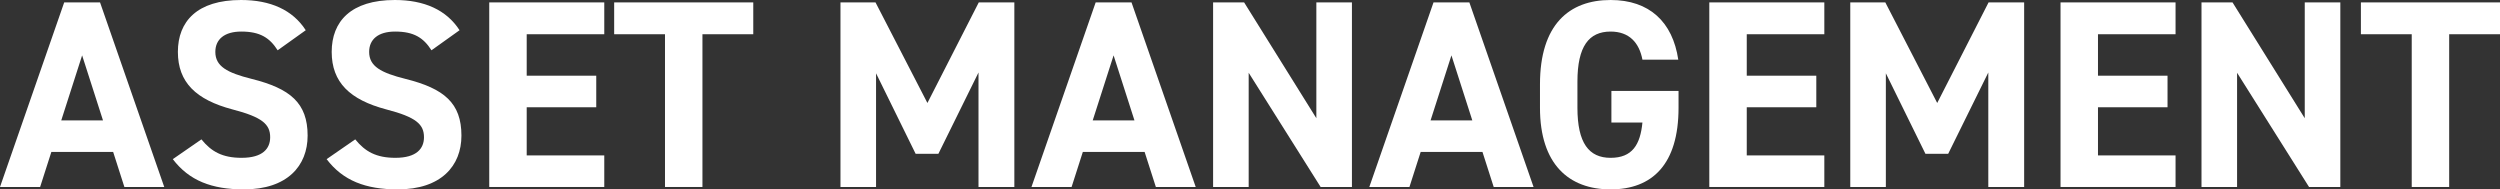 <?xml version="1.0" encoding="UTF-8"?>
<svg id="_レイヤー_2" data-name="レイヤー 2" xmlns="http://www.w3.org/2000/svg" viewBox="0 0 1028.05 77.88">
  <rect x="0" y="0" width="1028.05" height="77.88" fill="#333333" stroke="none"/>
  <defs>
    <style>
      .cls-1 {
        fill: #fff;
      }
    </style>
  </defs>
  <g id="_背景" data-name="背景">
    <g>
      <path class="cls-1" d="M0,76.89L26.4.99h14.74l26.4,75.9h-16.39l-4.62-14.41h-25.41l-4.62,14.41H0ZM25.19,49.5h17.16l-8.58-26.73-8.58,26.73Z"/>
      <path class="cls-1" d="M114.18,20.68c-3.3-5.17-7.26-7.7-14.96-7.7-6.93,0-10.67,3.19-10.67,8.36,0,5.94,4.84,8.58,14.96,11.11,15.84,3.96,22.99,9.9,22.99,23.32,0,12.43-8.36,22.11-26.18,22.11-13.31,0-22.55-3.63-29.26-12.43l11.77-8.14c4.07,5.06,8.69,7.59,16.5,7.59,8.8,0,11.77-3.85,11.77-8.47,0-5.28-3.19-8.25-15.51-11.44-14.96-3.96-22.44-11.11-22.44-23.65S81.07,0,99.11,0c12.1,0,21.23,4.07,26.62,12.43l-11.55,8.25Z"/>
      <path class="cls-1" d="M177.43,20.68c-3.3-5.17-7.26-7.7-14.96-7.7-6.93,0-10.67,3.19-10.67,8.36,0,5.94,4.84,8.58,14.96,11.11,15.84,3.96,22.99,9.9,22.99,23.32,0,12.43-8.36,22.11-26.18,22.11-13.31,0-22.55-3.63-29.26-12.43l11.77-8.14c4.07,5.06,8.69,7.59,16.5,7.59,8.8,0,11.77-3.85,11.77-8.47,0-5.28-3.19-8.25-15.51-11.44-14.96-3.96-22.44-11.11-22.44-23.65S144.32,0,162.36,0c12.1,0,21.23,4.07,26.62,12.43l-11.55,8.25Z"/>
      <path class="cls-1" d="M248.49.99v13.09h-31.9v17.05h28.6v12.98h-28.6v19.8h31.9v12.98h-47.3V.99h47.3Z"/>
      <path class="cls-1" d="M309.76.99v13.09h-20.9v62.81h-15.4V14.08h-20.9V.99h57.2Z"/>
      <path class="cls-1" d="M381.37,42.35L402.49.99h14.63v75.9h-14.74V29.81l-16.5,33.44h-9.35l-16.28-33.11v46.75h-14.63V.99h14.41l21.34,41.36Z"/>
      <path class="cls-1" d="M424.16,76.89L450.56.99h14.74l26.4,75.9h-16.39l-4.62-14.41h-25.41l-4.62,14.41h-16.5ZM449.35,49.5h17.16l-8.58-26.73-8.58,26.73Z"/>
      <path class="cls-1" d="M555.94.99v75.9h-12.87l-29.59-46.97v46.97h-14.63V.99h12.76l29.7,47.63V.99h14.63Z"/>
      <path class="cls-1" d="M563.09,76.89L589.49.99h14.74l26.4,75.9h-16.39l-4.62-14.41h-25.41l-4.62,14.41h-16.5ZM588.28,49.5h17.16l-8.58-26.73-8.58,26.73Z"/>
      <path class="cls-1" d="M690.25,37.4v6.93c0,23.21-10.78,33.55-27.94,33.55s-29.04-10.34-29.04-33.55v-9.68c0-24.53,11.99-34.65,29.04-34.65,15.95,0,25.52,9.02,27.83,24.53h-14.74c-1.32-6.93-5.39-11.55-13.09-11.55-8.91,0-13.64,6.05-13.64,20.57v10.78c0,14.52,4.73,20.57,13.64,20.57s12.21-5.39,13.09-14.52h-12.76v-12.98h27.61Z"/>
      <path class="cls-1" d="M750.2.99v13.09h-31.9v17.05h28.6v12.98h-28.6v19.8h31.9v12.98h-47.3V.99h47.3Z"/>
      <path class="cls-1" d="M796.62,42.35L817.74.99h14.63v75.9h-14.74V29.81l-16.5,33.44h-9.35l-16.28-33.11v46.75h-14.63V.99h14.41l21.34,41.36Z"/>
      <path class="cls-1" d="M894.63.99v13.09h-31.9v17.05h28.6v12.98h-28.6v19.8h31.9v12.98h-47.3V.99h47.3Z"/>
      <path class="cls-1" d="M962.39.99v75.9h-12.87l-29.59-46.97v46.97h-14.63V.99h12.76l29.7,47.63V.99h14.63Z"/>
      <path class="cls-1" d="M1028.05.99v13.09h-20.9v62.81h-15.4V14.08h-20.9V.99h57.2Z"/>
    </g>
  </g>
</svg>